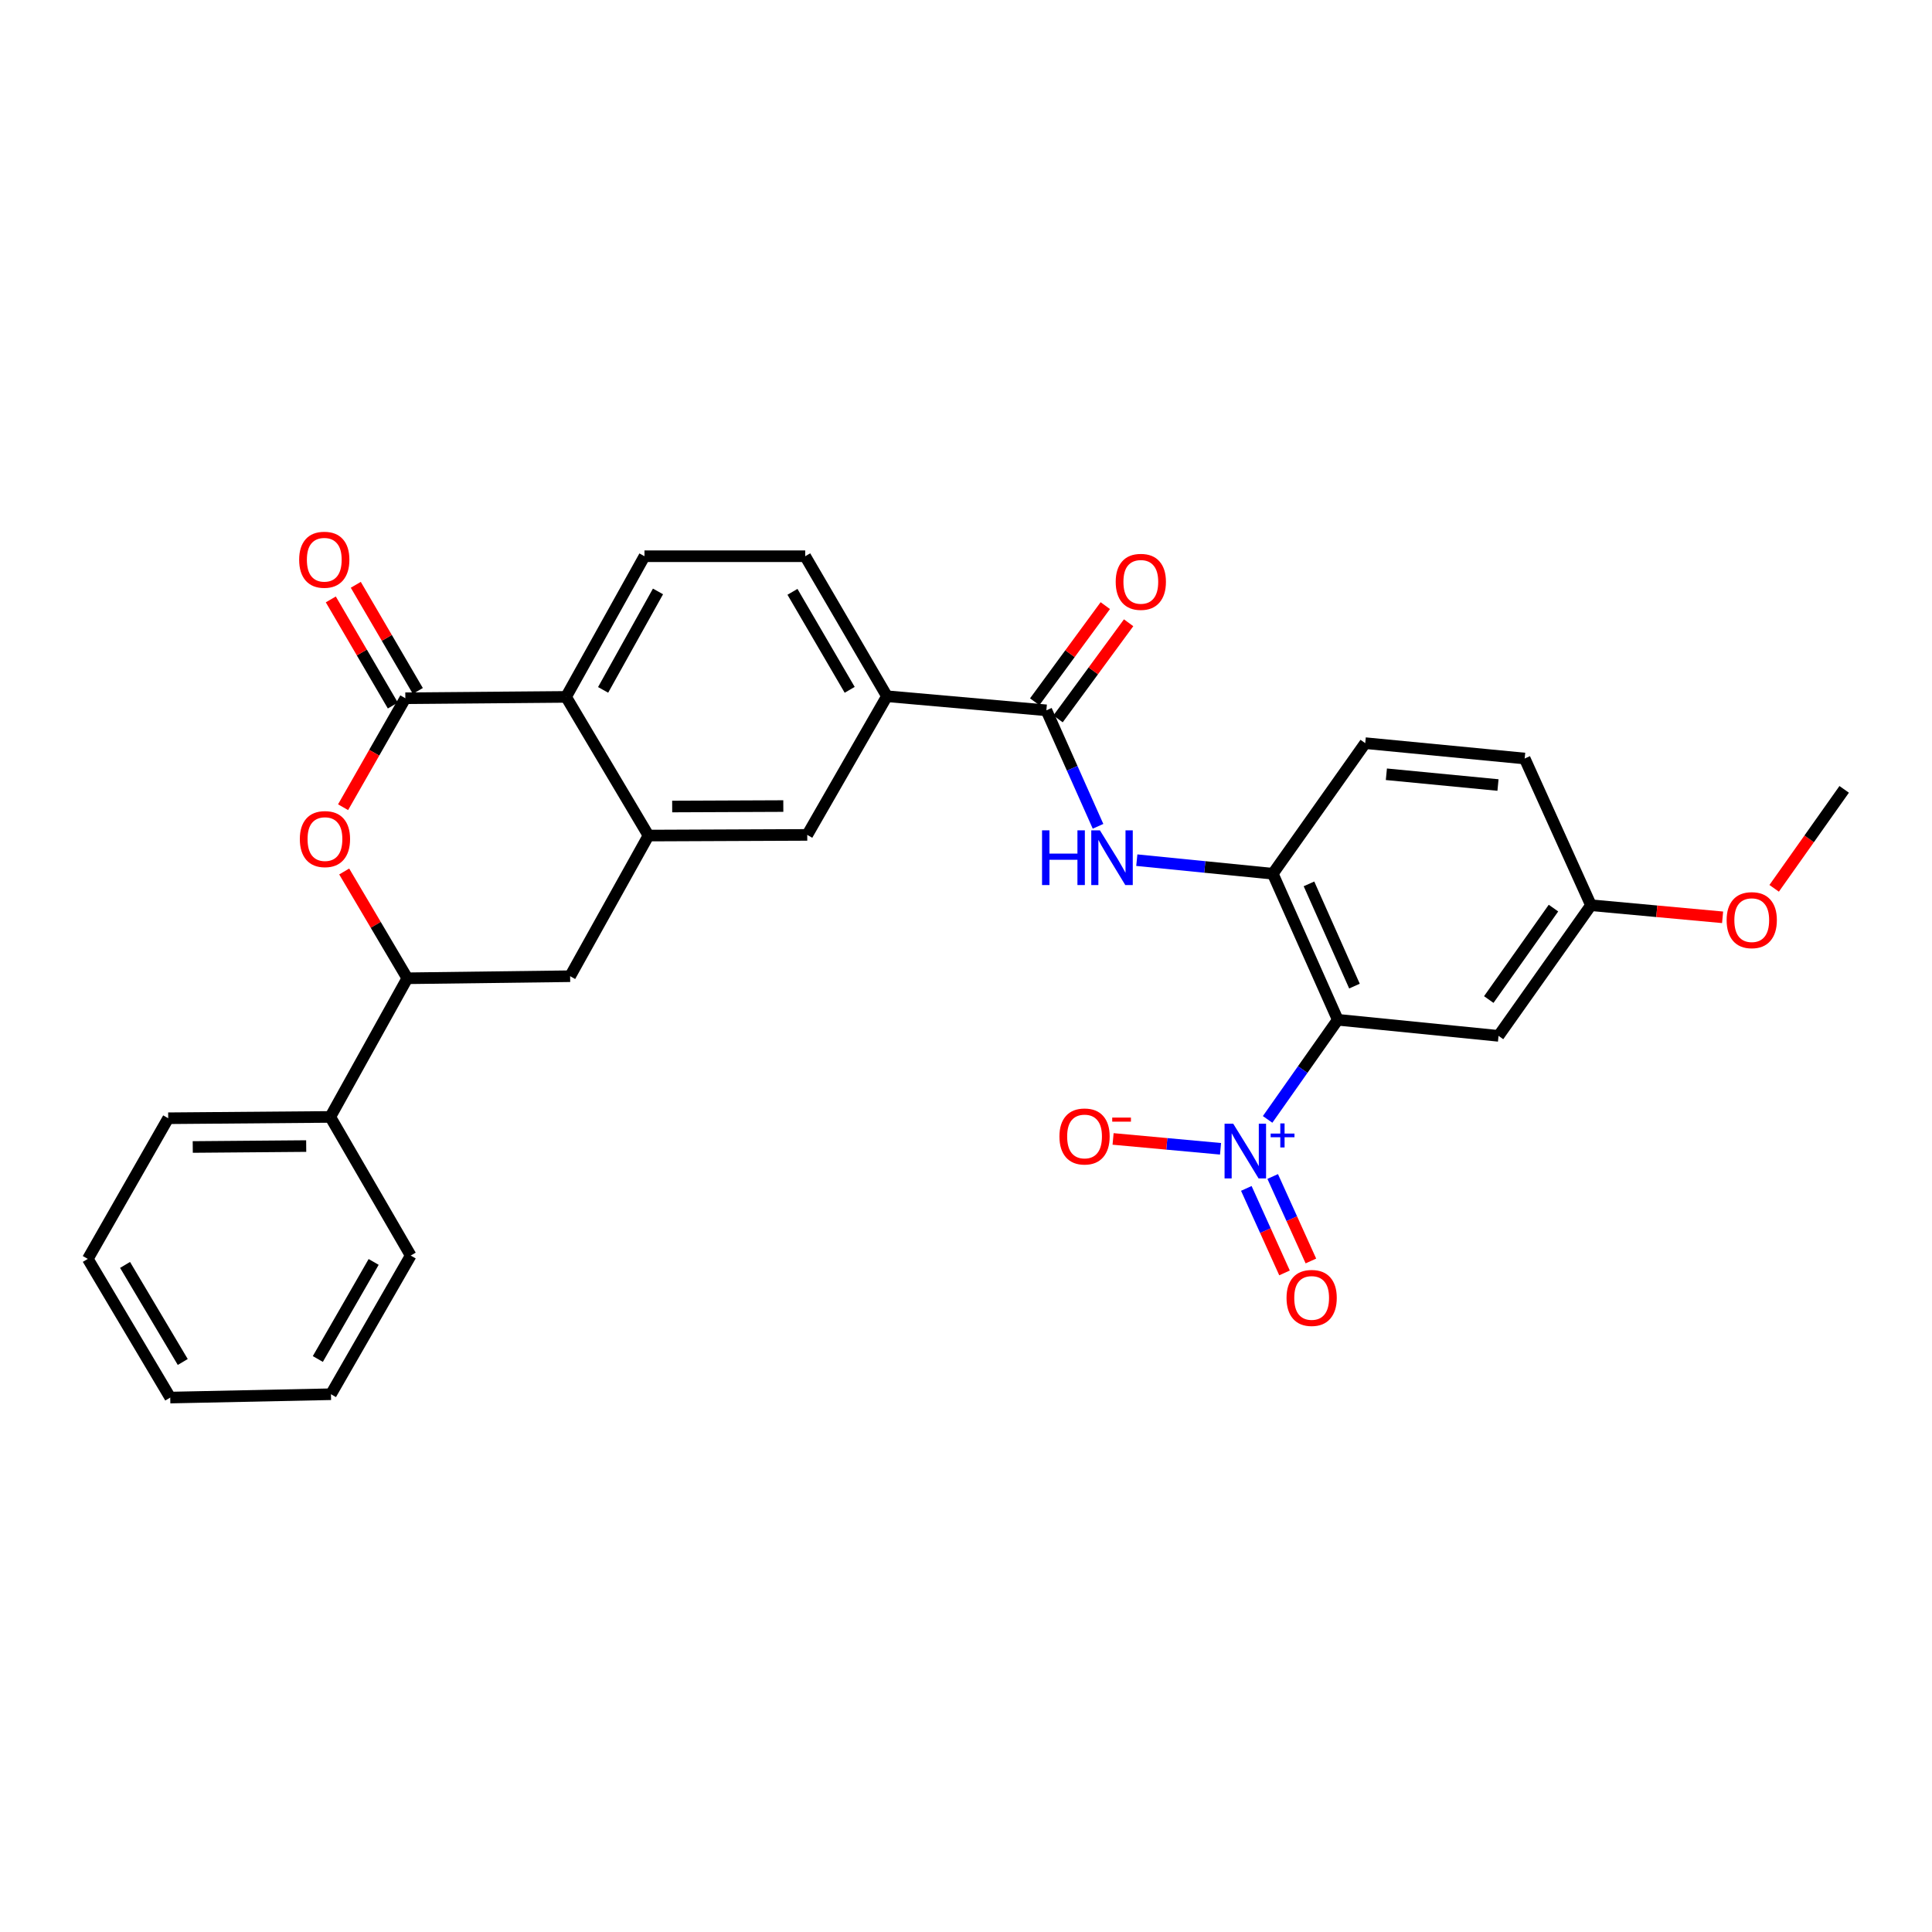 <?xml version='1.0' encoding='iso-8859-1'?>
<svg version='1.1' baseProfile='full'
              xmlns='http://www.w3.org/2000/svg'
                      xmlns:rdkit='http://www.rdkit.org/xml'
                      xmlns:xlink='http://www.w3.org/1999/xlink'
                  xml:space='preserve'
width='1000px' height='1000px' viewBox='0 0 1000 1000'>
<!-- END OF HEADER -->
<rect style='opacity:1.0;fill:#FFFFFF;stroke:none' width='1000' height='1000' x='0' y='0'> </rect>
<path class='bond-0' d='M 692.426,527.834 L 674.269,553.618' style='fill:none;fill-rule:evenodd;stroke:#000000;stroke-width:6px;stroke-linecap:butt;stroke-linejoin:miter;stroke-opacity:1' />
<path class='bond-0' d='M 674.269,553.618 L 656.113,579.402' style='fill:none;fill-rule:evenodd;stroke:#0000FF;stroke-width:6px;stroke-linecap:butt;stroke-linejoin:miter;stroke-opacity:1' />
<path class='bond-5' d='M 692.426,527.834 L 658.79,452.247' style='fill:none;fill-rule:evenodd;stroke:#000000;stroke-width:6px;stroke-linecap:butt;stroke-linejoin:miter;stroke-opacity:1' />
<path class='bond-5' d='M 701.069,510.405 L 677.524,457.494' style='fill:none;fill-rule:evenodd;stroke:#000000;stroke-width:6px;stroke-linecap:butt;stroke-linejoin:miter;stroke-opacity:1' />
<path class='bond-11' d='M 692.426,527.834 L 775.637,536.158' style='fill:none;fill-rule:evenodd;stroke:#000000;stroke-width:6px;stroke-linecap:butt;stroke-linejoin:miter;stroke-opacity:1' />
<path class='bond-14' d='M 631.744,594.612 L 603.937,592.061' style='fill:none;fill-rule:evenodd;stroke:#0000FF;stroke-width:6px;stroke-linecap:butt;stroke-linejoin:miter;stroke-opacity:1' />
<path class='bond-14' d='M 603.937,592.061 L 576.129,589.51' style='fill:none;fill-rule:evenodd;stroke:#FF0000;stroke-width:6px;stroke-linecap:butt;stroke-linejoin:miter;stroke-opacity:1' />
<path class='bond-15' d='M 645.092,615.118 L 654.979,636.986' style='fill:none;fill-rule:evenodd;stroke:#0000FF;stroke-width:6px;stroke-linecap:butt;stroke-linejoin:miter;stroke-opacity:1' />
<path class='bond-15' d='M 654.979,636.986 L 664.867,658.854' style='fill:none;fill-rule:evenodd;stroke:#FF0000;stroke-width:6px;stroke-linecap:butt;stroke-linejoin:miter;stroke-opacity:1' />
<path class='bond-15' d='M 658.744,608.945 L 668.631,630.813' style='fill:none;fill-rule:evenodd;stroke:#0000FF;stroke-width:6px;stroke-linecap:butt;stroke-linejoin:miter;stroke-opacity:1' />
<path class='bond-15' d='M 668.631,630.813 L 678.519,652.681' style='fill:none;fill-rule:evenodd;stroke:#FF0000;stroke-width:6px;stroke-linecap:butt;stroke-linejoin:miter;stroke-opacity:1' />
<path class='bond-1' d='M 209.805,361.411 L 292.999,360.712' style='fill:none;fill-rule:evenodd;stroke:#000000;stroke-width:6px;stroke-linecap:butt;stroke-linejoin:miter;stroke-opacity:1' />
<path class='bond-2' d='M 209.805,361.411 L 193.69,389.611' style='fill:none;fill-rule:evenodd;stroke:#000000;stroke-width:6px;stroke-linecap:butt;stroke-linejoin:miter;stroke-opacity:1' />
<path class='bond-2' d='M 193.69,389.611 L 177.576,417.81' style='fill:none;fill-rule:evenodd;stroke:#FF0000;stroke-width:6px;stroke-linecap:butt;stroke-linejoin:miter;stroke-opacity:1' />
<path class='bond-16' d='M 216.272,357.631 L 200.214,330.163' style='fill:none;fill-rule:evenodd;stroke:#000000;stroke-width:6px;stroke-linecap:butt;stroke-linejoin:miter;stroke-opacity:1' />
<path class='bond-16' d='M 200.214,330.163 L 184.156,302.694' style='fill:none;fill-rule:evenodd;stroke:#FF0000;stroke-width:6px;stroke-linecap:butt;stroke-linejoin:miter;stroke-opacity:1' />
<path class='bond-16' d='M 203.338,365.192 L 187.28,337.724' style='fill:none;fill-rule:evenodd;stroke:#000000;stroke-width:6px;stroke-linecap:butt;stroke-linejoin:miter;stroke-opacity:1' />
<path class='bond-16' d='M 187.28,337.724 L 171.222,310.256' style='fill:none;fill-rule:evenodd;stroke:#FF0000;stroke-width:6px;stroke-linecap:butt;stroke-linejoin:miter;stroke-opacity:1' />
<path class='bond-32' d='M 178.158,451.081 L 194.493,478.716' style='fill:none;fill-rule:evenodd;stroke:#FF0000;stroke-width:6px;stroke-linecap:butt;stroke-linejoin:miter;stroke-opacity:1' />
<path class='bond-32' d='M 194.493,478.716 L 210.829,506.351' style='fill:none;fill-rule:evenodd;stroke:#000000;stroke-width:6px;stroke-linecap:butt;stroke-linejoin:miter;stroke-opacity:1' />
<path class='bond-3' d='M 335.658,432.487 L 417.829,432.146' style='fill:none;fill-rule:evenodd;stroke:#000000;stroke-width:6px;stroke-linecap:butt;stroke-linejoin:miter;stroke-opacity:1' />
<path class='bond-3' d='M 347.922,417.453 L 405.441,417.214' style='fill:none;fill-rule:evenodd;stroke:#000000;stroke-width:6px;stroke-linecap:butt;stroke-linejoin:miter;stroke-opacity:1' />
<path class='bond-10' d='M 335.658,432.487 L 295.097,505.286' style='fill:none;fill-rule:evenodd;stroke:#000000;stroke-width:6px;stroke-linecap:butt;stroke-linejoin:miter;stroke-opacity:1' />
<path class='bond-31' d='M 335.658,432.487 L 292.999,360.712' style='fill:none;fill-rule:evenodd;stroke:#000000;stroke-width:6px;stroke-linecap:butt;stroke-linejoin:miter;stroke-opacity:1' />
<path class='bond-4' d='M 541.602,367.663 L 554.971,397.678' style='fill:none;fill-rule:evenodd;stroke:#000000;stroke-width:6px;stroke-linecap:butt;stroke-linejoin:miter;stroke-opacity:1' />
<path class='bond-4' d='M 554.971,397.678 L 568.341,427.693' style='fill:none;fill-rule:evenodd;stroke:#0000FF;stroke-width:6px;stroke-linecap:butt;stroke-linejoin:miter;stroke-opacity:1' />
<path class='bond-9' d='M 541.602,367.663 L 459.081,360.371' style='fill:none;fill-rule:evenodd;stroke:#000000;stroke-width:6px;stroke-linecap:butt;stroke-linejoin:miter;stroke-opacity:1' />
<path class='bond-17' d='M 547.64,372.096 L 565.906,347.218' style='fill:none;fill-rule:evenodd;stroke:#000000;stroke-width:6px;stroke-linecap:butt;stroke-linejoin:miter;stroke-opacity:1' />
<path class='bond-17' d='M 565.906,347.218 L 584.172,322.34' style='fill:none;fill-rule:evenodd;stroke:#FF0000;stroke-width:6px;stroke-linecap:butt;stroke-linejoin:miter;stroke-opacity:1' />
<path class='bond-17' d='M 535.563,363.229 L 553.829,338.351' style='fill:none;fill-rule:evenodd;stroke:#000000;stroke-width:6px;stroke-linecap:butt;stroke-linejoin:miter;stroke-opacity:1' />
<path class='bond-17' d='M 553.829,338.351 L 572.095,313.473' style='fill:none;fill-rule:evenodd;stroke:#FF0000;stroke-width:6px;stroke-linecap:butt;stroke-linejoin:miter;stroke-opacity:1' />
<path class='bond-7' d='M 658.79,452.247 L 623.6,448.734' style='fill:none;fill-rule:evenodd;stroke:#000000;stroke-width:6px;stroke-linecap:butt;stroke-linejoin:miter;stroke-opacity:1' />
<path class='bond-7' d='M 623.6,448.734 L 588.409,445.221' style='fill:none;fill-rule:evenodd;stroke:#0000FF;stroke-width:6px;stroke-linecap:butt;stroke-linejoin:miter;stroke-opacity:1' />
<path class='bond-19' d='M 658.79,452.247 L 706.643,384.651' style='fill:none;fill-rule:evenodd;stroke:#000000;stroke-width:6px;stroke-linecap:butt;stroke-linejoin:miter;stroke-opacity:1' />
<path class='bond-6' d='M 292.999,360.712 L 333.577,287.905' style='fill:none;fill-rule:evenodd;stroke:#000000;stroke-width:6px;stroke-linecap:butt;stroke-linejoin:miter;stroke-opacity:1' />
<path class='bond-6' d='M 312.173,357.085 L 340.578,306.12' style='fill:none;fill-rule:evenodd;stroke:#000000;stroke-width:6px;stroke-linecap:butt;stroke-linejoin:miter;stroke-opacity:1' />
<path class='bond-8' d='M 210.829,506.351 L 295.097,505.286' style='fill:none;fill-rule:evenodd;stroke:#000000;stroke-width:6px;stroke-linecap:butt;stroke-linejoin:miter;stroke-opacity:1' />
<path class='bond-20' d='M 210.829,506.351 L 170.95,578.117' style='fill:none;fill-rule:evenodd;stroke:#000000;stroke-width:6px;stroke-linecap:butt;stroke-linejoin:miter;stroke-opacity:1' />
<path class='bond-12' d='M 459.081,360.371 L 417.829,432.146' style='fill:none;fill-rule:evenodd;stroke:#000000;stroke-width:6px;stroke-linecap:butt;stroke-linejoin:miter;stroke-opacity:1' />
<path class='bond-18' d='M 459.081,360.371 L 416.772,287.905' style='fill:none;fill-rule:evenodd;stroke:#000000;stroke-width:6px;stroke-linecap:butt;stroke-linejoin:miter;stroke-opacity:1' />
<path class='bond-18' d='M 439.796,357.055 L 410.18,306.33' style='fill:none;fill-rule:evenodd;stroke:#000000;stroke-width:6px;stroke-linecap:butt;stroke-linejoin:miter;stroke-opacity:1' />
<path class='bond-21' d='M 775.637,536.158 L 823.481,468.545' style='fill:none;fill-rule:evenodd;stroke:#000000;stroke-width:6px;stroke-linecap:butt;stroke-linejoin:miter;stroke-opacity:1' />
<path class='bond-21' d='M 770.584,517.362 L 804.075,470.033' style='fill:none;fill-rule:evenodd;stroke:#000000;stroke-width:6px;stroke-linecap:butt;stroke-linejoin:miter;stroke-opacity:1' />
<path class='bond-13' d='M 333.577,287.905 L 416.772,287.905' style='fill:none;fill-rule:evenodd;stroke:#000000;stroke-width:6px;stroke-linecap:butt;stroke-linejoin:miter;stroke-opacity:1' />
<path class='bond-30' d='M 706.643,384.651 L 789.171,392.608' style='fill:none;fill-rule:evenodd;stroke:#000000;stroke-width:6px;stroke-linecap:butt;stroke-linejoin:miter;stroke-opacity:1' />
<path class='bond-30' d='M 717.584,400.758 L 775.354,406.328' style='fill:none;fill-rule:evenodd;stroke:#000000;stroke-width:6px;stroke-linecap:butt;stroke-linejoin:miter;stroke-opacity:1' />
<path class='bond-24' d='M 170.95,578.117 L 87.064,578.8' style='fill:none;fill-rule:evenodd;stroke:#000000;stroke-width:6px;stroke-linecap:butt;stroke-linejoin:miter;stroke-opacity:1' />
<path class='bond-24' d='M 158.489,593.202 L 99.769,593.68' style='fill:none;fill-rule:evenodd;stroke:#000000;stroke-width:6px;stroke-linecap:butt;stroke-linejoin:miter;stroke-opacity:1' />
<path class='bond-25' d='M 170.95,578.117 L 212.577,649.875' style='fill:none;fill-rule:evenodd;stroke:#000000;stroke-width:6px;stroke-linecap:butt;stroke-linejoin:miter;stroke-opacity:1' />
<path class='bond-22' d='M 823.481,468.545 L 789.171,392.608' style='fill:none;fill-rule:evenodd;stroke:#000000;stroke-width:6px;stroke-linecap:butt;stroke-linejoin:miter;stroke-opacity:1' />
<path class='bond-23' d='M 823.481,468.545 L 857.547,471.673' style='fill:none;fill-rule:evenodd;stroke:#000000;stroke-width:6px;stroke-linecap:butt;stroke-linejoin:miter;stroke-opacity:1' />
<path class='bond-23' d='M 857.547,471.673 L 891.612,474.801' style='fill:none;fill-rule:evenodd;stroke:#FF0000;stroke-width:6px;stroke-linecap:butt;stroke-linejoin:miter;stroke-opacity:1' />
<path class='bond-26' d='M 918.3,459.795 L 936.423,434.184' style='fill:none;fill-rule:evenodd;stroke:#FF0000;stroke-width:6px;stroke-linecap:butt;stroke-linejoin:miter;stroke-opacity:1' />
<path class='bond-26' d='M 936.423,434.184 L 954.545,408.573' style='fill:none;fill-rule:evenodd;stroke:#000000;stroke-width:6px;stroke-linecap:butt;stroke-linejoin:miter;stroke-opacity:1' />
<path class='bond-28' d='M 87.064,578.8 L 45.455,651.607' style='fill:none;fill-rule:evenodd;stroke:#000000;stroke-width:6px;stroke-linecap:butt;stroke-linejoin:miter;stroke-opacity:1' />
<path class='bond-27' d='M 212.577,649.875 L 171.308,721.65' style='fill:none;fill-rule:evenodd;stroke:#000000;stroke-width:6px;stroke-linecap:butt;stroke-linejoin:miter;stroke-opacity:1' />
<path class='bond-27' d='M 193.398,653.173 L 164.51,703.416' style='fill:none;fill-rule:evenodd;stroke:#000000;stroke-width:6px;stroke-linecap:butt;stroke-linejoin:miter;stroke-opacity:1' />
<path class='bond-29' d='M 171.308,721.65 L 88.113,723.381' style='fill:none;fill-rule:evenodd;stroke:#000000;stroke-width:6px;stroke-linecap:butt;stroke-linejoin:miter;stroke-opacity:1' />
<path class='bond-33' d='M 45.455,651.607 L 88.113,723.381' style='fill:none;fill-rule:evenodd;stroke:#000000;stroke-width:6px;stroke-linecap:butt;stroke-linejoin:miter;stroke-opacity:1' />
<path class='bond-33' d='M 64.733,654.718 L 94.594,704.96' style='fill:none;fill-rule:evenodd;stroke:#000000;stroke-width:6px;stroke-linecap:butt;stroke-linejoin:miter;stroke-opacity:1' />
<path  class='atom-1' d='M 638.313 581.628
L 647.593 596.628
Q 648.513 598.108, 649.993 600.788
Q 651.473 603.468, 651.553 603.628
L 651.553 581.628
L 655.313 581.628
L 655.313 609.948
L 651.433 609.948
L 641.473 593.548
Q 640.313 591.628, 639.073 589.428
Q 637.873 587.228, 637.513 586.548
L 637.513 609.948
L 633.833 609.948
L 633.833 581.628
L 638.313 581.628
' fill='#0000FF'/>
<path  class='atom-1' d='M 657.689 586.733
L 662.679 586.733
L 662.679 581.48
L 664.896 581.48
L 664.896 586.733
L 670.018 586.733
L 670.018 588.634
L 664.896 588.634
L 664.896 593.914
L 662.679 593.914
L 662.679 588.634
L 657.689 588.634
L 657.689 586.733
' fill='#0000FF'/>
<path  class='atom-3' d='M 155.195 434.307
Q 155.195 427.507, 158.555 423.707
Q 161.915 419.907, 168.195 419.907
Q 174.475 419.907, 177.835 423.707
Q 181.195 427.507, 181.195 434.307
Q 181.195 441.187, 177.795 445.107
Q 174.395 448.987, 168.195 448.987
Q 161.955 448.987, 158.555 445.107
Q 155.195 441.227, 155.195 434.307
M 168.195 445.787
Q 172.515 445.787, 174.835 442.907
Q 177.195 439.987, 177.195 434.307
Q 177.195 428.747, 174.835 425.947
Q 172.515 423.107, 168.195 423.107
Q 163.875 423.107, 161.515 425.907
Q 159.195 428.707, 159.195 434.307
Q 159.195 440.027, 161.515 442.907
Q 163.875 445.787, 168.195 445.787
' fill='#FF0000'/>
<path  class='atom-8' d='M 539.359 429.78
L 543.199 429.78
L 543.199 441.82
L 557.679 441.82
L 557.679 429.78
L 561.519 429.78
L 561.519 458.1
L 557.679 458.1
L 557.679 445.02
L 543.199 445.02
L 543.199 458.1
L 539.359 458.1
L 539.359 429.78
' fill='#0000FF'/>
<path  class='atom-8' d='M 569.319 429.78
L 578.599 444.78
Q 579.519 446.26, 580.999 448.94
Q 582.479 451.62, 582.559 451.78
L 582.559 429.78
L 586.319 429.78
L 586.319 458.1
L 582.439 458.1
L 572.479 441.7
Q 571.319 439.78, 570.079 437.58
Q 568.879 435.38, 568.519 434.7
L 568.519 458.1
L 564.839 458.1
L 564.839 429.78
L 569.319 429.78
' fill='#0000FF'/>
<path  class='atom-15' d='M 548.362 588.236
Q 548.362 581.436, 551.722 577.636
Q 555.082 573.836, 561.362 573.836
Q 567.642 573.836, 571.002 577.636
Q 574.362 581.436, 574.362 588.236
Q 574.362 595.116, 570.962 599.036
Q 567.562 602.916, 561.362 602.916
Q 555.122 602.916, 551.722 599.036
Q 548.362 595.156, 548.362 588.236
M 561.362 599.716
Q 565.682 599.716, 568.002 596.836
Q 570.362 593.916, 570.362 588.236
Q 570.362 582.676, 568.002 579.876
Q 565.682 577.036, 561.362 577.036
Q 557.042 577.036, 554.682 579.836
Q 552.362 582.636, 552.362 588.236
Q 552.362 593.956, 554.682 596.836
Q 557.042 599.716, 561.362 599.716
' fill='#FF0000'/>
<path  class='atom-15' d='M 575.682 578.458
L 585.371 578.458
L 585.371 580.57
L 575.682 580.57
L 575.682 578.458
' fill='#FF0000'/>
<path  class='atom-16' d='M 665.908 671.805
Q 665.908 665.005, 669.268 661.205
Q 672.628 657.405, 678.908 657.405
Q 685.188 657.405, 688.548 661.205
Q 691.908 665.005, 691.908 671.805
Q 691.908 678.685, 688.508 682.605
Q 685.108 686.485, 678.908 686.485
Q 672.668 686.485, 669.268 682.605
Q 665.908 678.725, 665.908 671.805
M 678.908 683.285
Q 683.228 683.285, 685.548 680.405
Q 687.908 677.485, 687.908 671.805
Q 687.908 666.245, 685.548 663.445
Q 683.228 660.605, 678.908 660.605
Q 674.588 660.605, 672.228 663.405
Q 669.908 666.205, 669.908 671.805
Q 669.908 677.525, 672.228 680.405
Q 674.588 683.285, 678.908 683.285
' fill='#FF0000'/>
<path  class='atom-17' d='M 154.845 289.717
Q 154.845 282.917, 158.205 279.117
Q 161.565 275.317, 167.845 275.317
Q 174.125 275.317, 177.485 279.117
Q 180.845 282.917, 180.845 289.717
Q 180.845 296.597, 177.445 300.517
Q 174.045 304.397, 167.845 304.397
Q 161.605 304.397, 158.205 300.517
Q 154.845 296.637, 154.845 289.717
M 167.845 301.197
Q 172.165 301.197, 174.485 298.317
Q 176.845 295.397, 176.845 289.717
Q 176.845 284.157, 174.485 281.357
Q 172.165 278.517, 167.845 278.517
Q 163.525 278.517, 161.165 281.317
Q 158.845 284.117, 158.845 289.717
Q 158.845 295.437, 161.165 298.317
Q 163.525 301.197, 167.845 301.197
' fill='#FF0000'/>
<path  class='atom-18' d='M 577.486 301.162
Q 577.486 294.362, 580.846 290.562
Q 584.206 286.762, 590.486 286.762
Q 596.766 286.762, 600.126 290.562
Q 603.486 294.362, 603.486 301.162
Q 603.486 308.042, 600.086 311.962
Q 596.686 315.842, 590.486 315.842
Q 584.246 315.842, 580.846 311.962
Q 577.486 308.082, 577.486 301.162
M 590.486 312.642
Q 594.806 312.642, 597.126 309.762
Q 599.486 306.842, 599.486 301.162
Q 599.486 295.602, 597.126 292.802
Q 594.806 289.962, 590.486 289.962
Q 586.166 289.962, 583.806 292.762
Q 581.486 295.562, 581.486 301.162
Q 581.486 306.882, 583.806 309.762
Q 586.166 312.642, 590.486 312.642
' fill='#FF0000'/>
<path  class='atom-24' d='M 893.701 476.266
Q 893.701 469.466, 897.061 465.666
Q 900.421 461.866, 906.701 461.866
Q 912.981 461.866, 916.341 465.666
Q 919.701 469.466, 919.701 476.266
Q 919.701 483.146, 916.301 487.066
Q 912.901 490.946, 906.701 490.946
Q 900.461 490.946, 897.061 487.066
Q 893.701 483.186, 893.701 476.266
M 906.701 487.746
Q 911.021 487.746, 913.341 484.866
Q 915.701 481.946, 915.701 476.266
Q 915.701 470.706, 913.341 467.906
Q 911.021 465.066, 906.701 465.066
Q 902.381 465.066, 900.021 467.866
Q 897.701 470.666, 897.701 476.266
Q 897.701 481.986, 900.021 484.866
Q 902.381 487.746, 906.701 487.746
' fill='#FF0000'/>
</svg>
